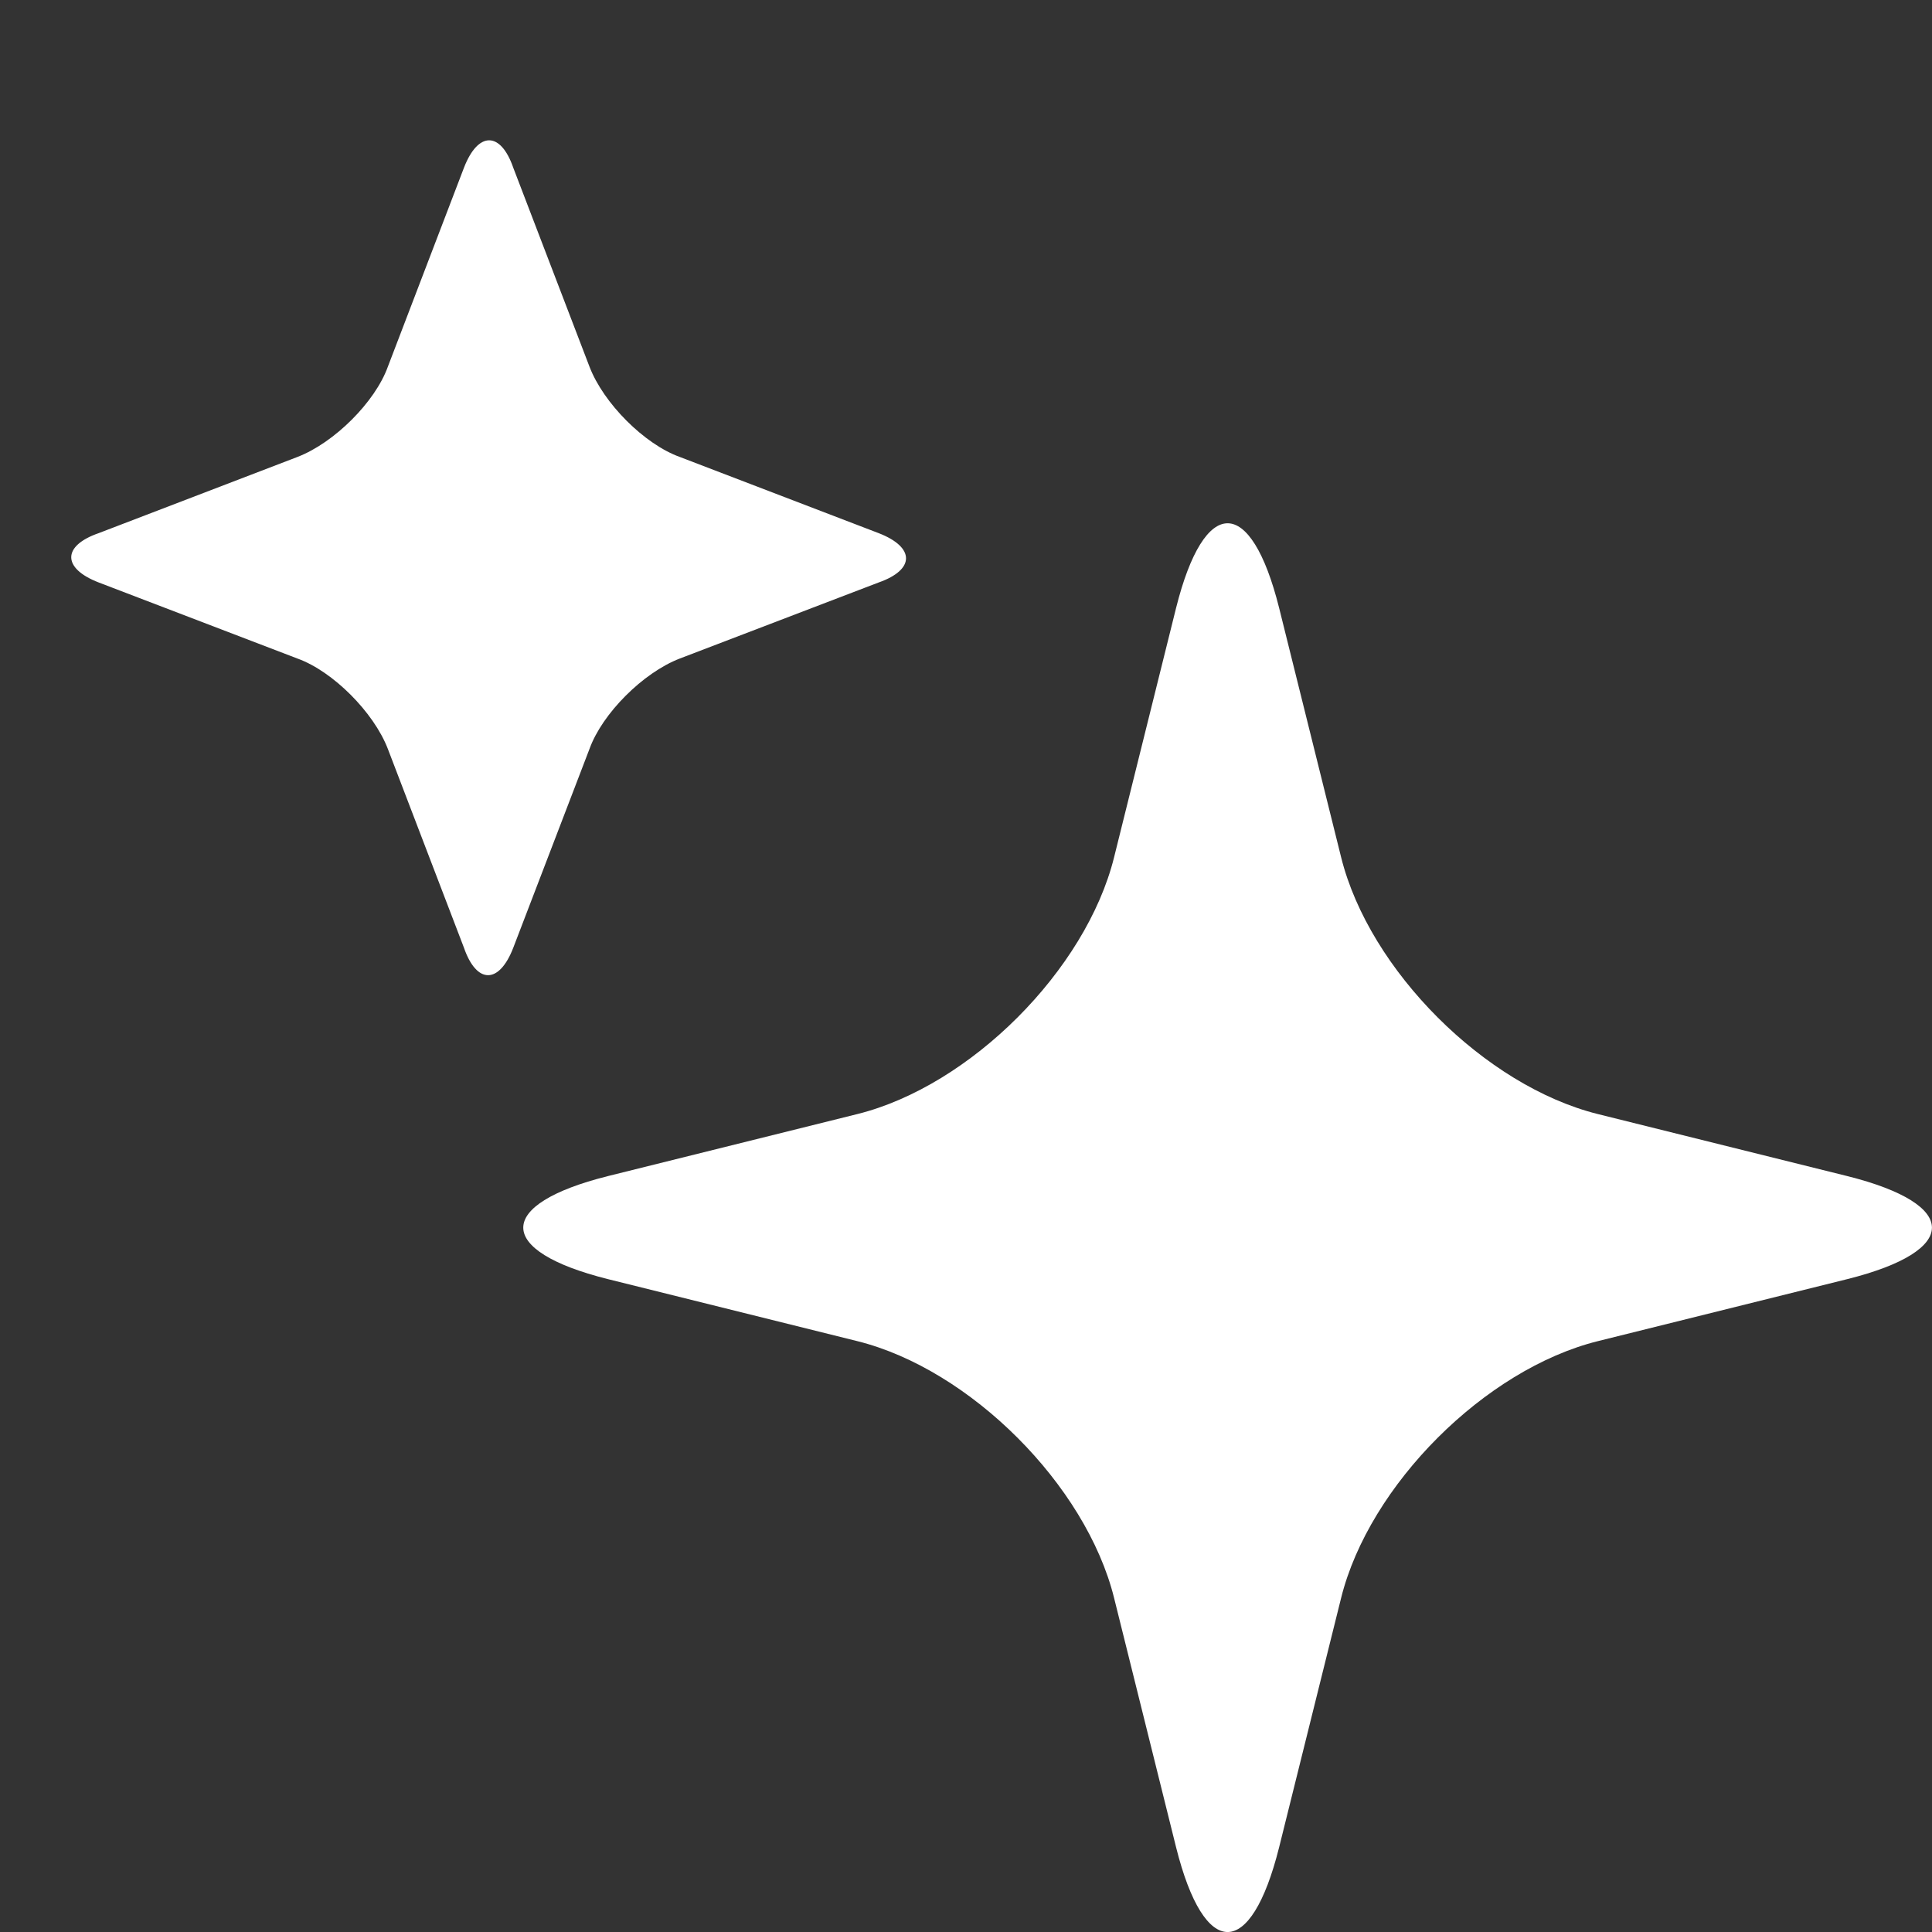 <svg width="16" height="16" viewBox="0 0 16 16" fill="none" xmlns="http://www.w3.org/2000/svg">
<rect x="0" y="0" width="16" height="16" fill="#333333" stroke="none"/>
<g clip-path="url(#clip0_617_98)">
<path fill-rule="evenodd" clip-rule="evenodd" d="M7.276 4.824C7.579 4.718 7.579 4.532 7.276 4.415L5.629 3.784C5.337 3.679 4.998 3.34 4.882 3.037L4.251 1.39C4.146 1.086 3.959 1.086 3.842 1.39L3.212 3.037C3.107 3.329 2.768 3.667 2.464 3.784L0.818 4.415C0.514 4.52 0.514 4.707 0.818 4.824L2.464 5.454C2.756 5.559 3.095 5.898 3.212 6.202L3.842 7.848C3.947 8.152 4.134 8.152 4.251 7.848L4.882 6.202C4.987 5.91 5.325 5.571 5.629 5.454L7.276 4.824ZM15.299 10.593C16.233 10.359 16.233 9.974 15.299 9.74L13.232 9.226C12.298 8.993 11.34 8.035 11.107 7.101L10.593 5.034C10.359 4.1 9.974 4.1 9.74 5.034L9.226 7.101C8.993 8.035 8.035 8.993 7.101 9.226L5.034 9.74C4.1 9.974 4.1 10.359 5.034 10.593L7.101 11.107C8.035 11.34 8.993 12.298 9.226 13.232L9.74 15.299C9.974 16.234 10.359 16.234 10.593 15.299L11.107 13.232C11.34 12.298 12.298 11.34 13.232 11.107L15.299 10.593Z" fill="white"/>
</g>
<defs>
<clipPath id="clip0_617_98">
<rect width="16" height="16" fill="white"/>
</clipPath>
</defs>
</svg>
